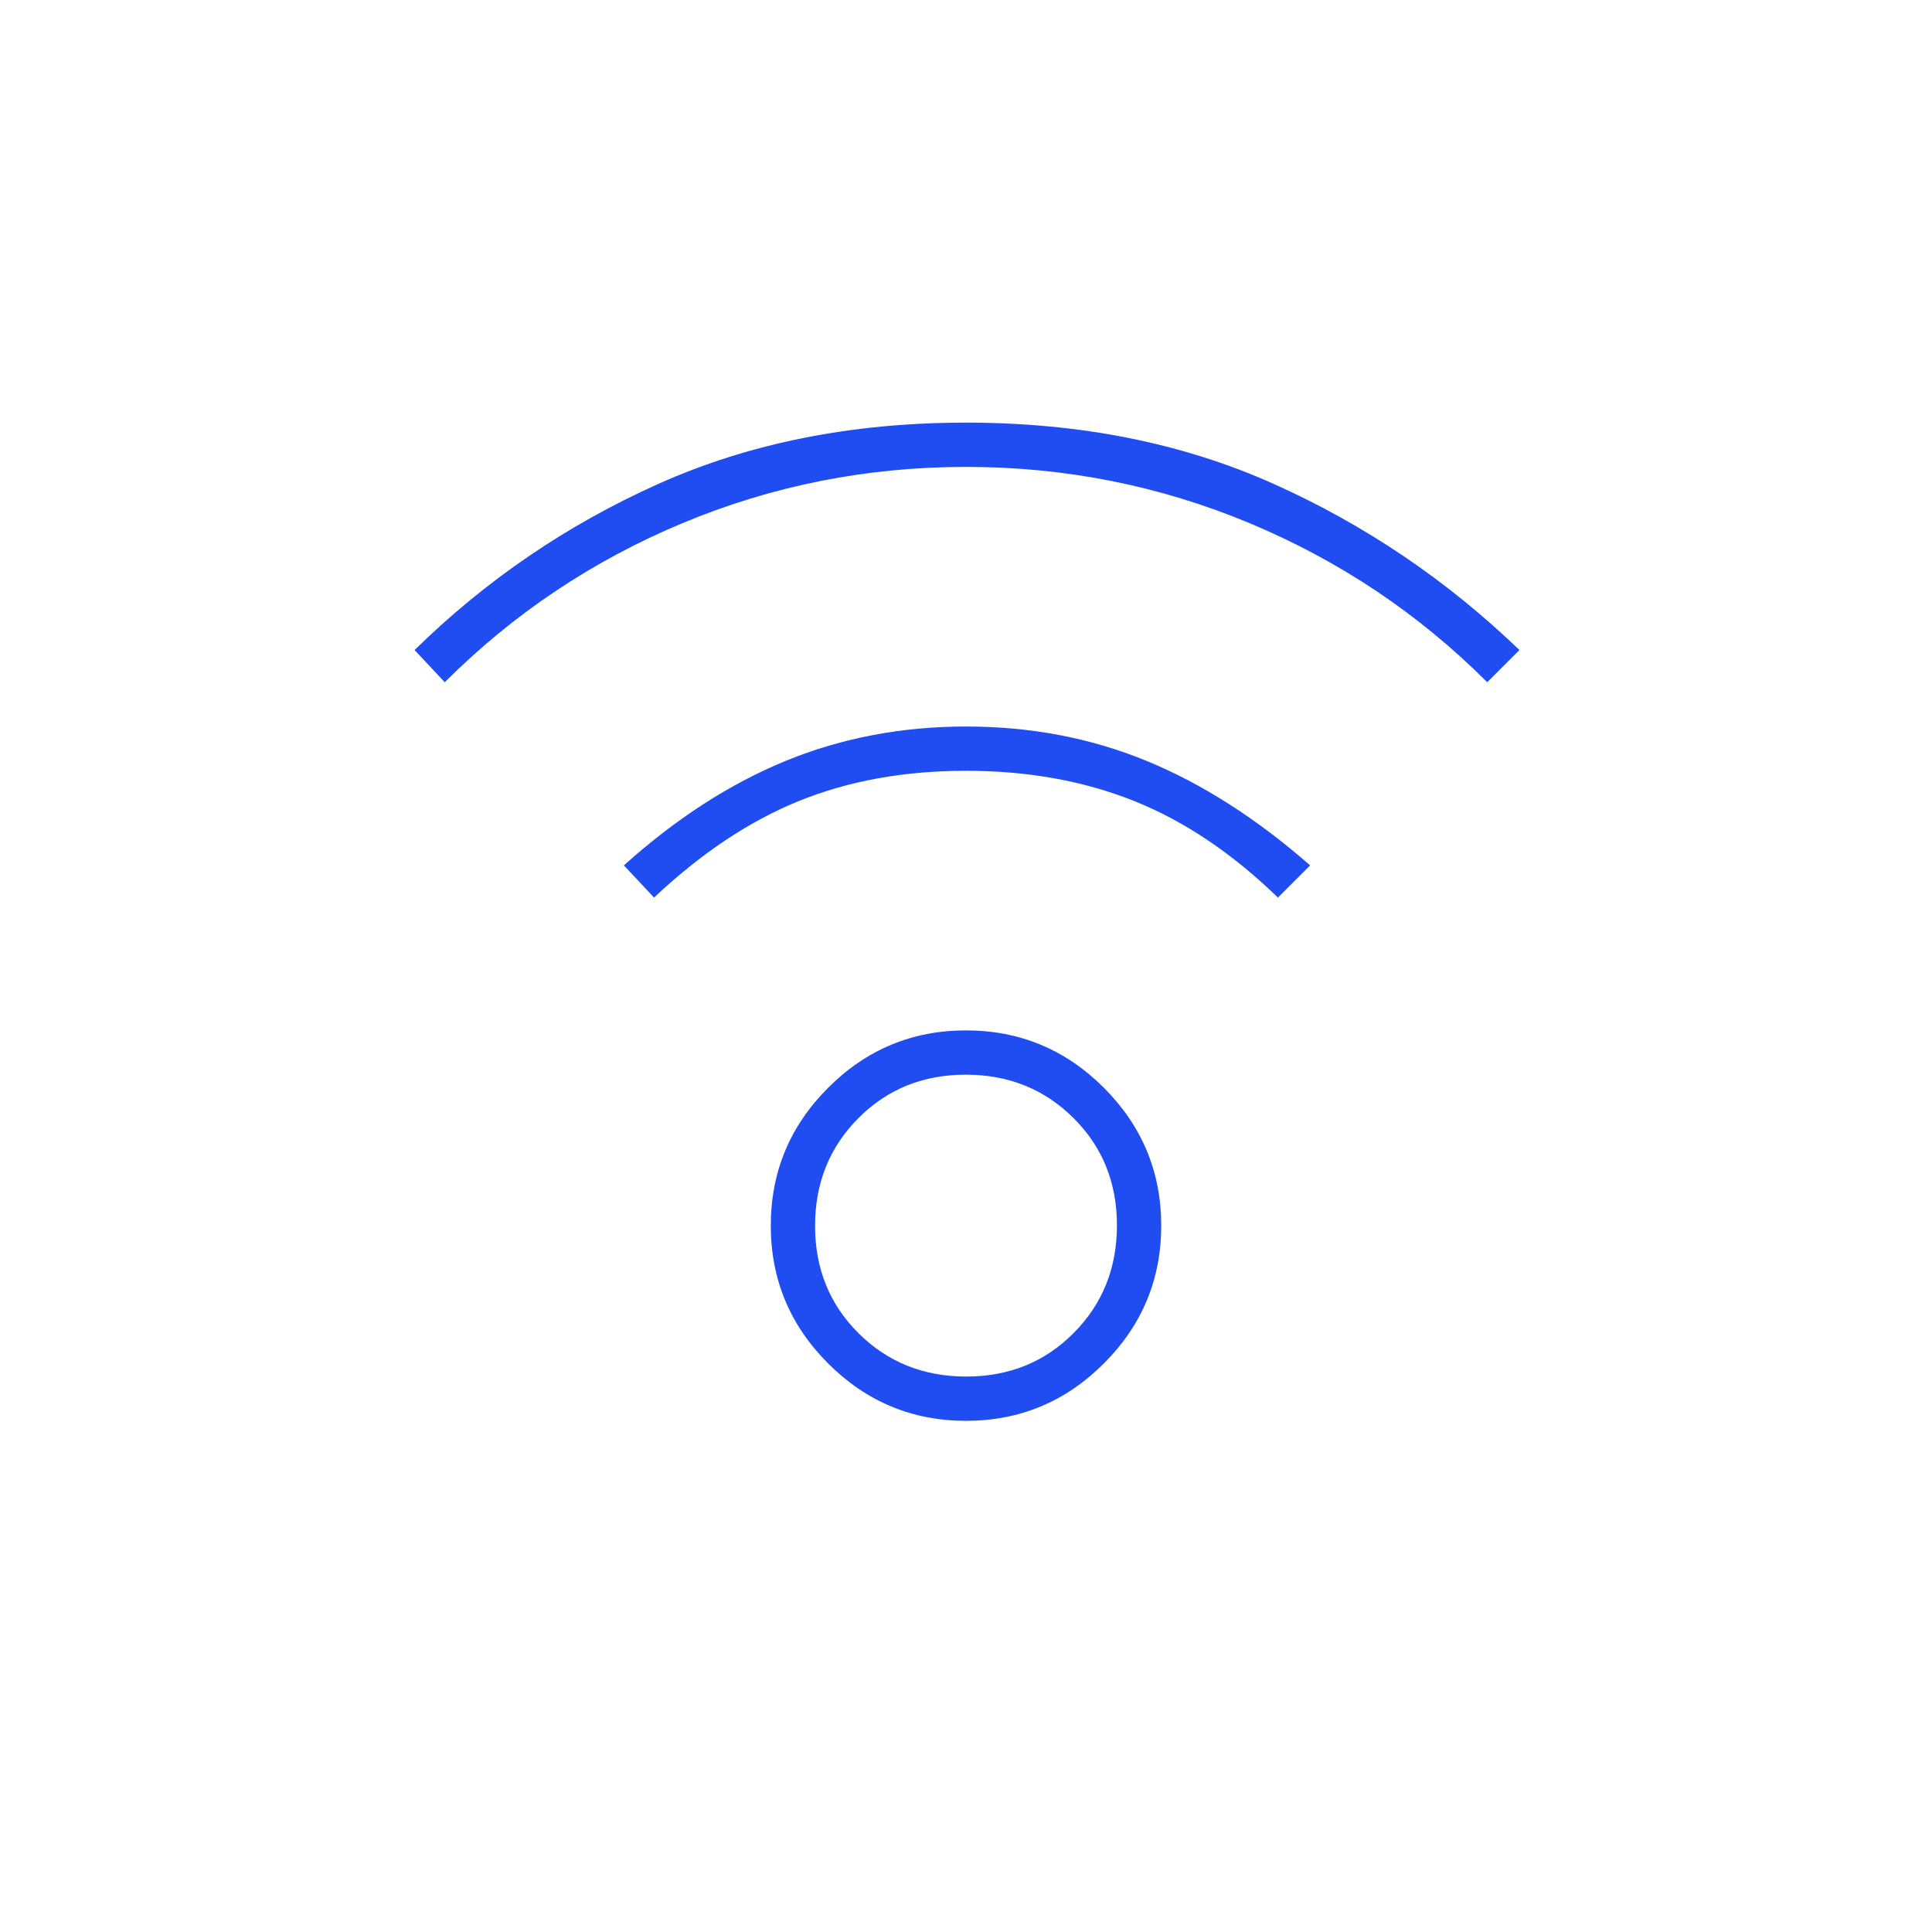<svg xmlns="http://www.w3.org/2000/svg" height="48px" viewBox="0 -960 960 960" width="48px" fill="#204DF1"><path d="M480-254q-40 0-68.5-28.5T383-351q0-40 28.5-68.5T480-448q40 0 68.5 28.5T577-351q0 40-28.5 68.5T480-254Zm.13-22q31.87 0 53.37-21.63 21.5-21.64 21.5-53.5 0-31.87-21.63-53.37-21.64-21.5-53.5-21.5-31.87 0-53.37 21.63-21.5 21.64-21.5 53.5 0 31.87 21.63 53.37 21.64 21.5 53.5 21.5ZM221-621l-15-16q53-52 121-82.5T480-750q85 0 153 30.5T755-637l-16 16q-51-51-118-79t-141-28q-74 0-141 28t-118 79Zm414 107q-34-33-71.5-48T480-577q-46 0-83 15t-72 48l-15-16q39-35 80.59-52t89.5-17q47.91 0 89.41 17t81.5 52l-16 16ZM480-351Z"/></svg>